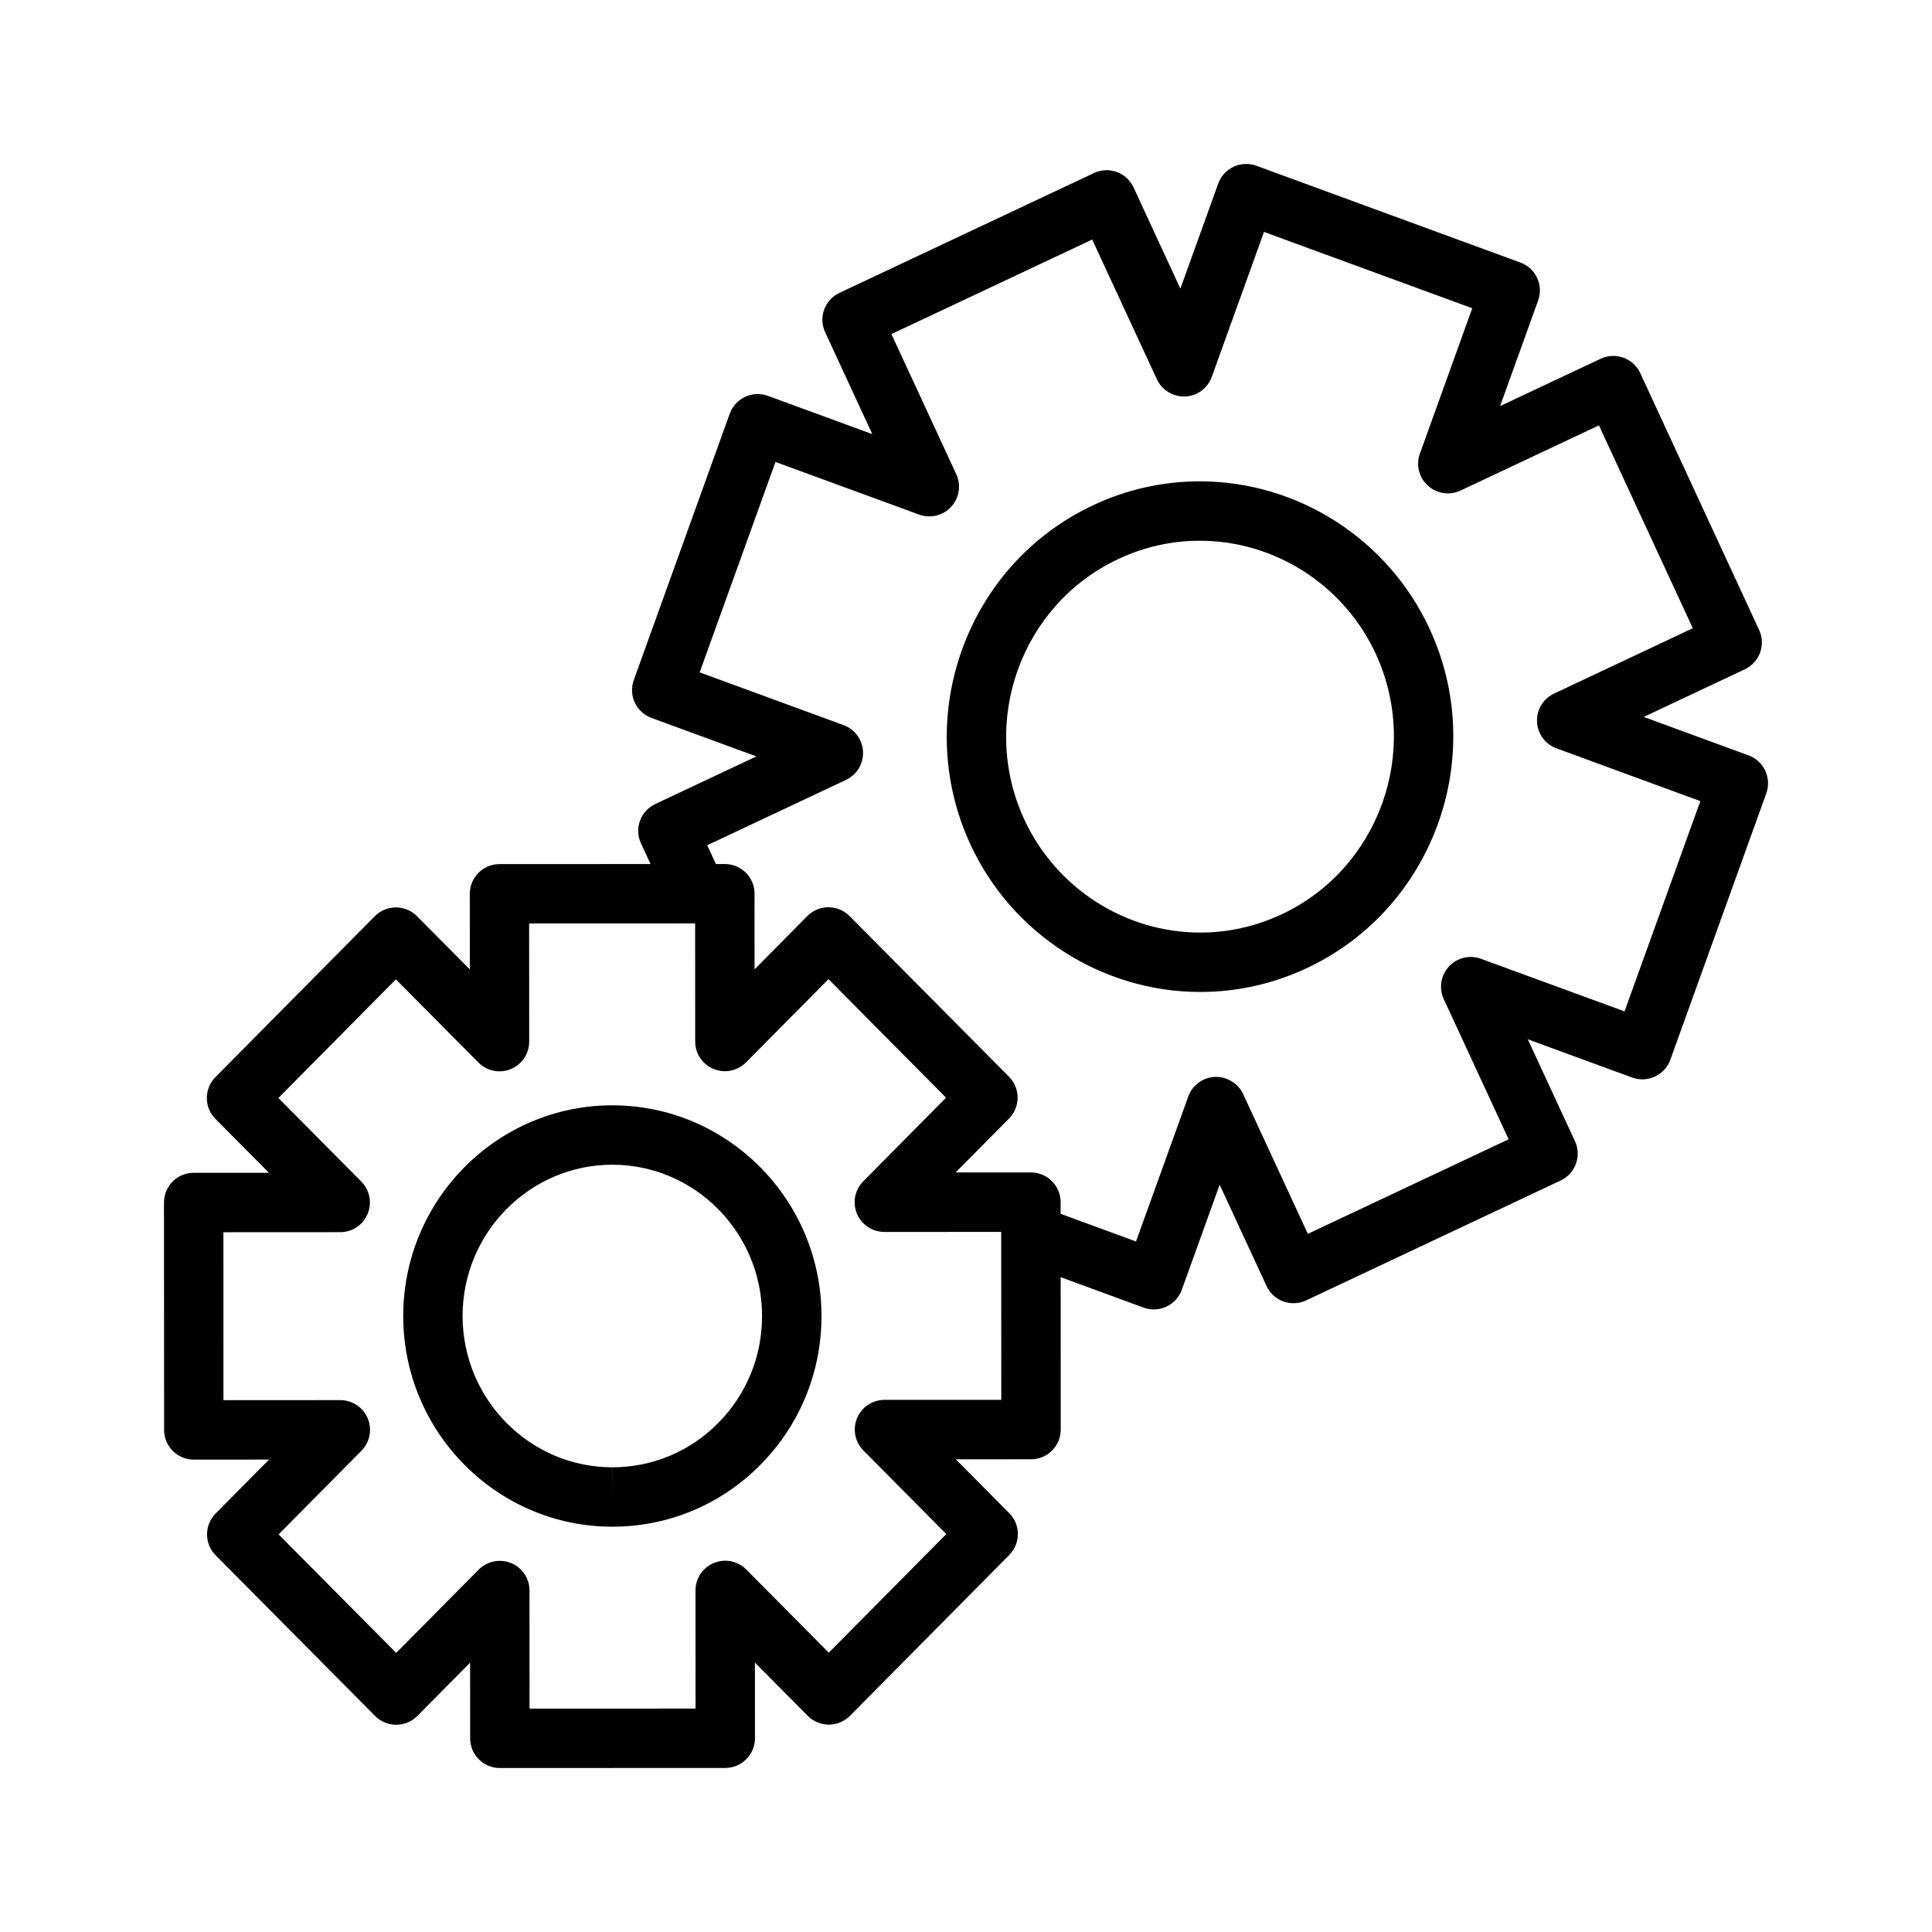<?xml version="1.0" encoding="UTF-8"?>
<!-- Uploaded to: ICON Repo, www.iconrepo.com, Generator: ICON Repo Mixer Tools -->
<svg fill="#000000" width="800px" height="800px" version="1.1" viewBox="144 144 512 512" xmlns="http://www.w3.org/2000/svg">
 <g>
  <path d="m306.26 436.92c-30.559 0.008-55.41 25.074-55.402 55.859 0.016 30.773 24.875 55.812 55.418 55.812h0.023c14.824-0.008 28.75-5.832 39.211-16.398 10.445-10.547 16.199-24.57 16.191-39.469-0.016-30.77-24.875-55.805-55.441-55.805zm28.062 84.199c-7.484 7.559-17.445 11.73-28.031 11.73l-0.023 7.871v-7.871c-21.859 0-39.66-17.98-39.676-40.078-0.008-22.105 17.789-40.102 39.684-40.109 21.859 0 39.66 17.98 39.676 40.07 0.016 10.73-4.117 20.805-11.629 28.387z"/>
  <path d="m607.38 344.18-27.781-10.188 26.797-12.625c3.922-1.844 5.613-6.504 3.785-10.43l-31.496-68.047c-0.875-1.906-2.481-3.379-4.449-4.094-1.961-0.707-4.156-0.621-6.047 0.277l-26.648 12.547 10.078-27.984c1.473-4.078-0.629-8.566-4.699-10.059l-69.965-25.648c-1.961-0.715-4.133-0.629-6.039 0.262s-3.371 2.496-4.078 4.465l-10.027 27.844-12.402-26.828c-0.875-1.906-2.481-3.379-4.449-4.094-1.961-0.707-4.148-0.613-6.047 0.277l-67.453 31.762c-3.922 1.844-5.613 6.504-3.785 10.43l12.492 27-27.664-10.141c-1.969-0.707-4.133-0.629-6.039 0.262-1.898 0.891-3.371 2.496-4.078 4.465l-25.418 70.574c-1.473 4.078 0.629 8.566 4.699 10.059l27.781 10.188-26.797 12.625c-3.914 1.844-5.613 6.504-3.785 10.43l2.535 5.473-40.027 0.016c-4.352 0-7.871 3.527-7.871 7.871l0.008 20.043-13.996-14.105c-1.48-1.488-3.488-2.332-5.59-2.332-2.109 0-4.109 0.844-5.598 2.332l-42.234 42.637c-3.039 3.07-3.039 8.023 0.008 11.082l14.168 14.273-19.949 0.008c-2.086 0-4.094 0.828-5.559 2.305-1.477 1.48-2.305 3.488-2.305 5.574l0.031 60.254c0 4.344 3.527 7.871 7.871 7.871h0.008l19.934-0.008-14.152 14.289c-3.039 3.07-3.039 8.023 0.008 11.082l42.258 42.586c1.48 1.488 3.488 2.32 5.59 2.32 2.109 0 4.109-0.844 5.598-2.332l13.98-14.121 0.012 20.047c0 2.086 0.828 4.094 2.305 5.566 1.477 1.477 3.481 2.305 5.566 2.305l59.734-0.023c4.352 0 7.871-3.527 7.871-7.871l-0.008-20.043 13.996 14.105c1.48 1.488 3.488 2.332 5.59 2.332 2.109 0 4.109-0.844 5.598-2.332l42.219-42.629c3.039-3.07 3.039-8.023-0.008-11.082l-14.168-14.273 19.949-0.008c4.344 0 7.863-3.527 7.863-7.871l-0.016-40.383 21.98 8.062c0.883 0.324 1.801 0.48 2.715 0.48 1.141 0 2.273-0.242 3.328-0.738 1.898-0.891 3.371-2.496 4.078-4.465l10.035-27.844 12.422 26.836c0.875 1.906 2.481 3.379 4.449 4.094 1.969 0.707 4.148 0.621 6.047-0.277l67.449-31.773c3.922-1.844 5.613-6.504 3.785-10.43l-12.492-26.992 27.656 10.141c1.969 0.715 4.133 0.629 6.039-0.262s3.371-2.496 4.078-4.465l25.426-70.574c1.465-4.098-0.637-8.594-4.699-10.078zm-228.99 170.8c-3.172 0-6.047 1.914-7.258 4.848-1.219 2.938-0.559 6.312 1.676 8.566l21.973 22.145-31.141 31.441-21.867-22.043c-2.25-2.273-5.652-2.961-8.59-1.73-2.953 1.211-4.871 4.094-4.871 7.281l0.016 31.301-43.992 0.016-0.016-31.301c0-3.188-1.93-6.07-4.879-7.273-0.969-0.402-1.984-0.59-2.992-0.59-2.062 0-4.086 0.812-5.598 2.332l-21.852 22.066-31.164-31.41 21.953-22.168c2.227-2.258 2.891-5.637 1.668-8.574-1.219-2.93-4.094-4.84-7.266-4.84h-0.008l-30.961 0.016-0.016-44.508 30.961-0.016c3.172 0 6.047-1.914 7.258-4.848 1.219-2.938 0.559-6.312-1.676-8.566l-21.973-22.145 31.141-31.441 21.867 22.043c2.242 2.273 5.644 2.953 8.59 1.73 2.953-1.211 4.871-4.094 4.871-7.281l-0.016-31.301 43.988-0.016 0.016 31.301c0 3.188 1.93 6.07 4.879 7.273 2.945 1.219 6.336 0.52 8.59-1.738l21.852-22.066 31.164 31.41-21.953 22.168c-2.227 2.258-2.891 5.637-1.668 8.574 1.219 2.93 4.094 4.84 7.266 4.84l30.969-0.008 0.023 44.508zm196.13-102.95-38.055-13.941c-2.984-1.102-6.344-0.285-8.492 2.062-2.156 2.34-2.691 5.746-1.355 8.637l17.184 37.133-53.207 25.066-17.145-37.039c-1.34-2.898-4.336-4.652-7.484-4.559-3.188 0.141-5.984 2.188-7.055 5.195l-13.855 38.422-19.98-7.328v-3.102c0-2.086-0.828-4.094-2.305-5.566-1.48-1.473-3.481-2.297-5.566-2.297h-19.961l14.16-14.289c3.039-3.07 3.039-8.023-0.008-11.082l-42.258-42.586c-1.48-1.488-3.488-2.32-5.59-2.32-2.109 0-4.109 0.844-5.598 2.332l-13.98 14.121-0.008-20.043c0-2.086-0.828-4.094-2.305-5.566-1.48-1.473-3.481-2.297-5.566-2.297h-2.363l-2.305-4.984 36.777-17.32c2.875-1.355 4.652-4.297 4.512-7.469-0.141-3.172-2.172-5.945-5.156-7.047l-38.133-13.98 20.09-55.758 38.062 13.949c2.992 1.086 6.352 0.285 8.492-2.062 2.156-2.34 2.691-5.746 1.355-8.637l-17.184-37.133 53.207-25.059 17.145 37.039c1.34 2.906 4.344 4.644 7.484 4.559 3.188-0.141 5.984-2.188 7.055-5.195l13.848-38.422 55.184 20.23-13.871 38.52c-1.086 2.992-0.25 6.344 2.109 8.492 2.356 2.141 5.777 2.652 8.652 1.301l36.684-17.277 24.875 53.758-36.77 17.32c-2.875 1.355-4.652 4.297-4.512 7.469 0.141 3.172 2.172 5.945 5.156 7.047l38.125 13.98z"/>
  <path d="m461.98 271.56c-9.848 0-19.406 2.141-28.379 6.375-33.512 15.777-48.051 56.098-32.418 89.875 10.988 23.734 34.883 39.07 60.875 39.07 9.848 0 19.398-2.141 28.379-6.375 33.504-15.785 48.051-56.098 32.418-89.875-10.984-23.734-34.875-39.07-60.875-39.07zm21.758 114.7c-6.871 3.234-14.168 4.879-21.68 4.879-19.883 0-38.18-11.754-46.594-29.938-12.004-25.953-0.867-56.914 24.836-69.023 6.871-3.234 14.168-4.879 21.68-4.879 19.883 0 38.18 11.754 46.594 29.938 11.996 25.957 0.855 56.918-24.836 69.023z"/>
 </g>
</svg>